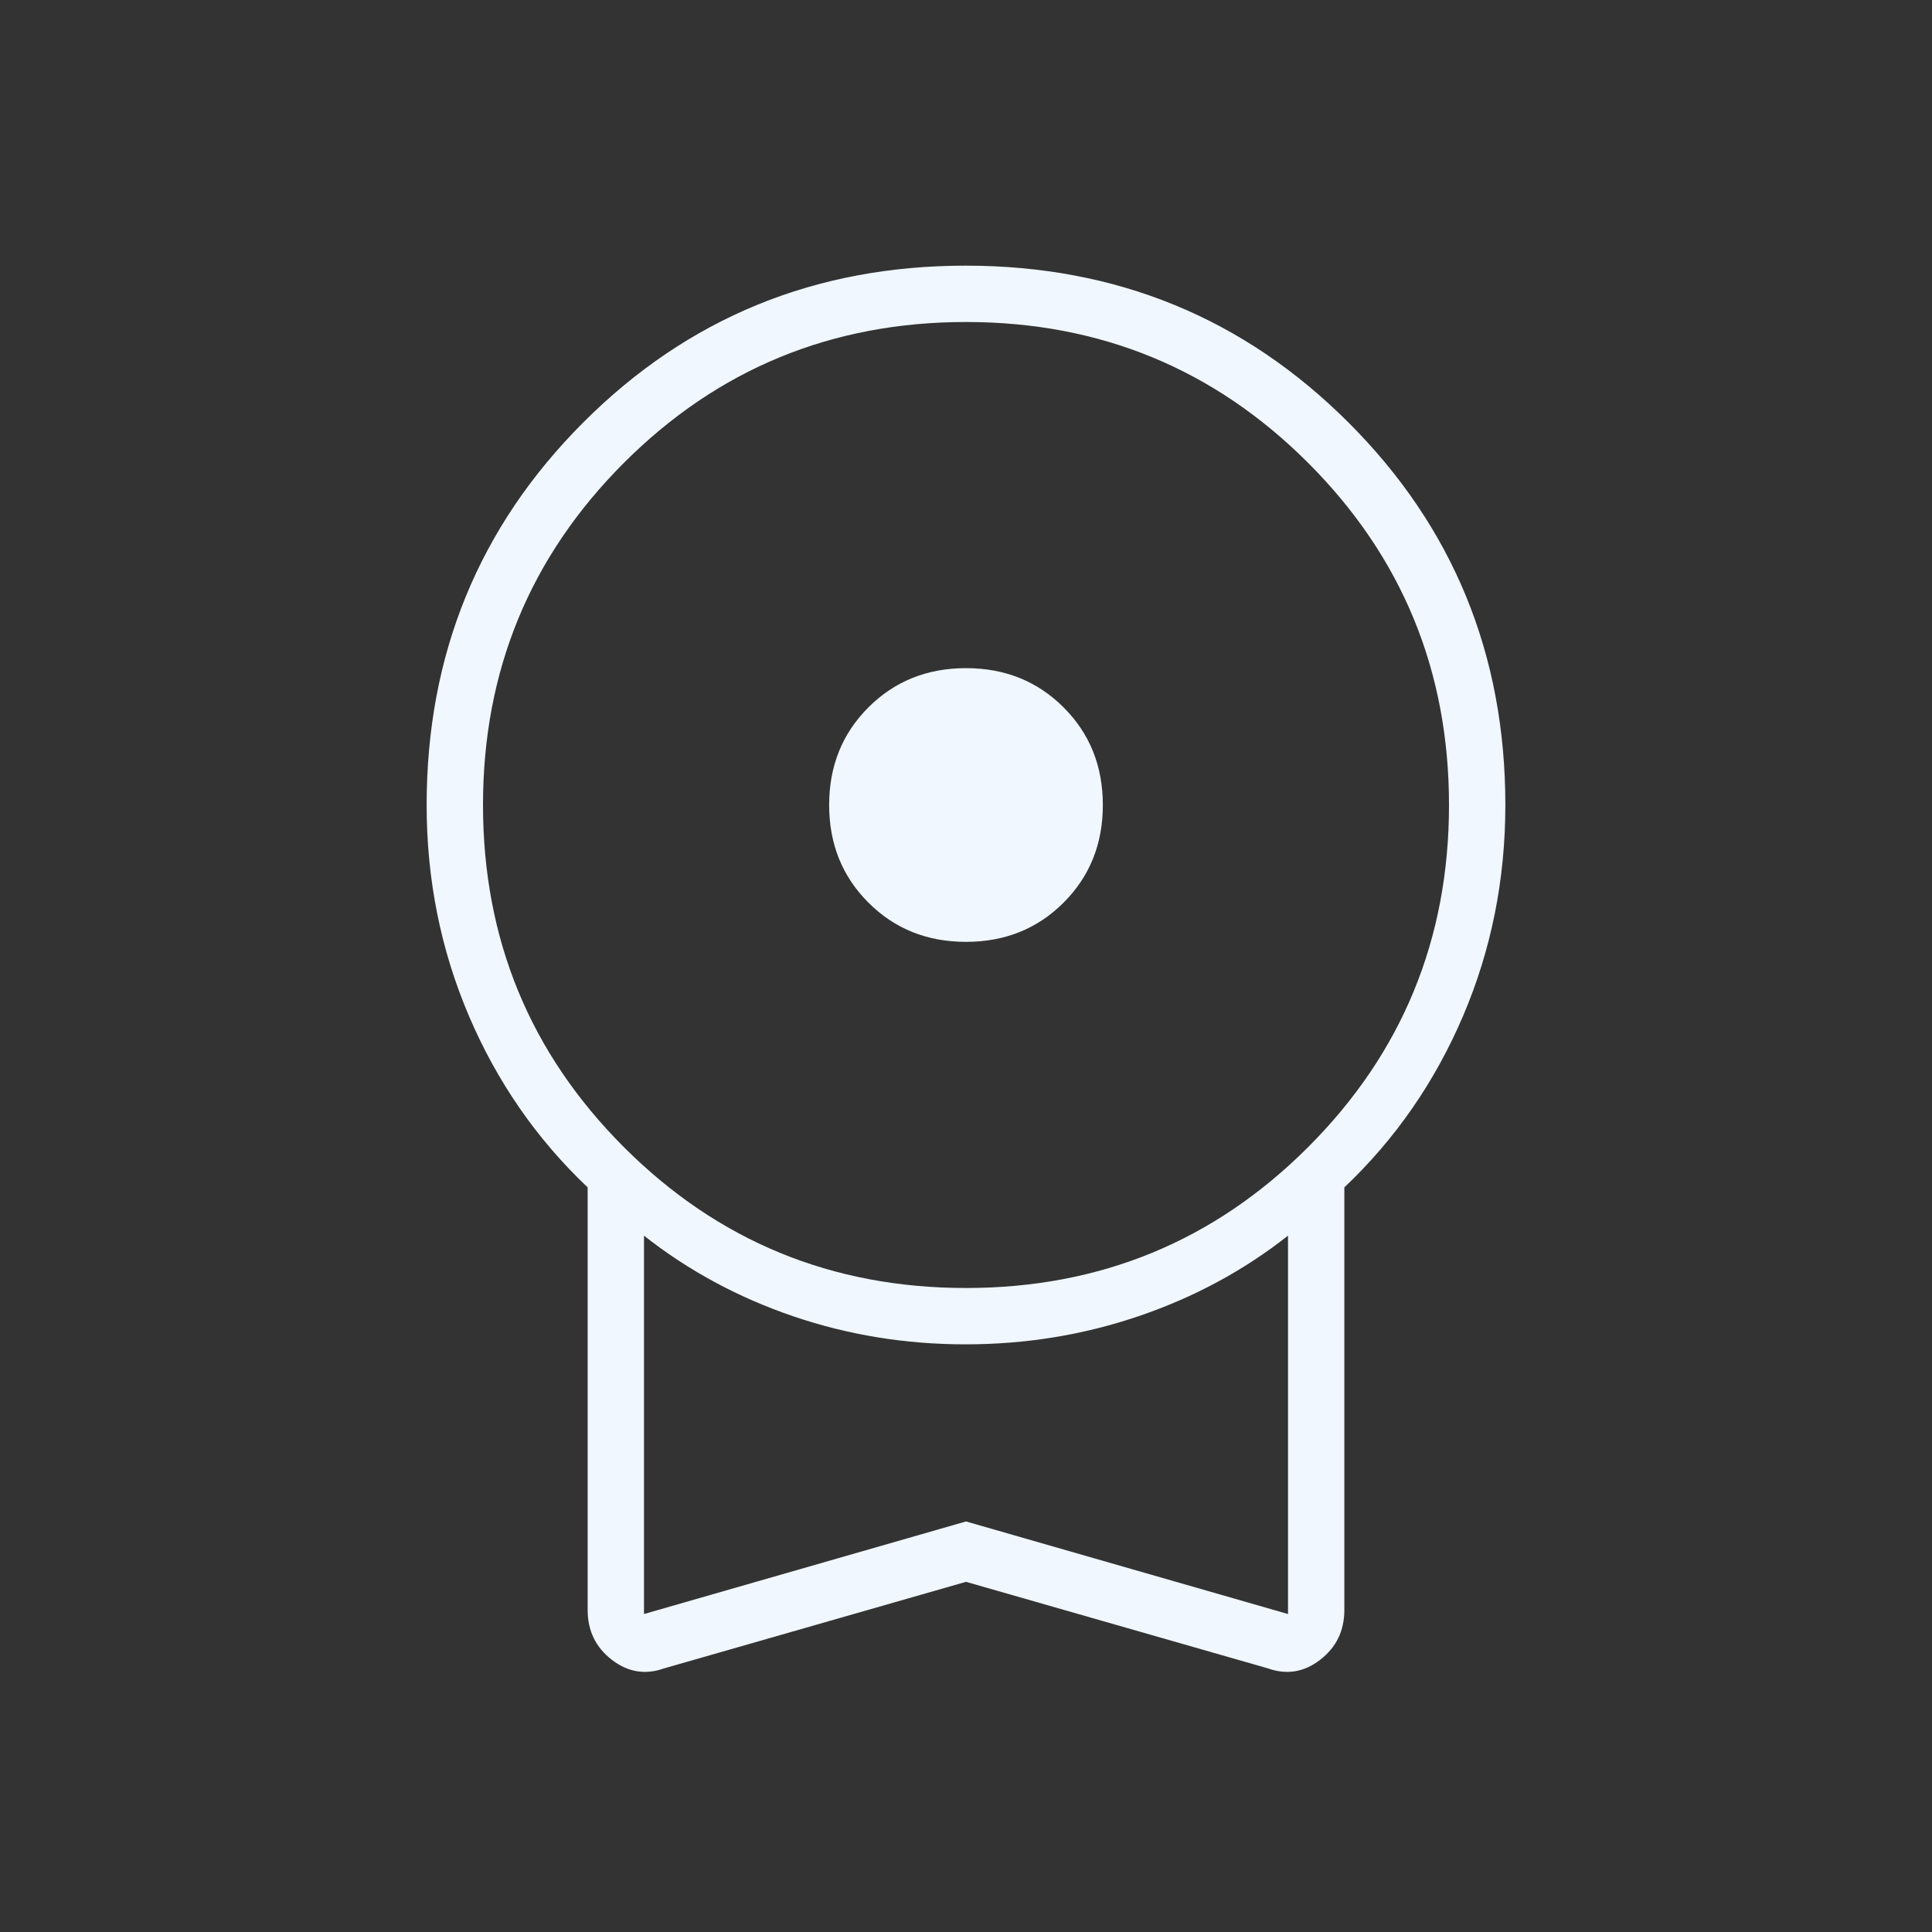 <svg width="160" height="160" viewBox="0 0 160 160" fill="none" xmlns="http://www.w3.org/2000/svg">
<rect x="0" y="0" width="160" height="160" fill="#333333" stroke="none"/>
<path d="M80 78C76.778 78 74.083 76.917 71.917 74.75C69.75 72.583 68.667 69.889 68.667 66.667C68.667 63.444 69.75 60.75 71.917 58.583C74.083 56.417 76.778 55.333 80 55.333C83.222 55.333 85.917 56.417 88.083 58.583C90.25 60.75 91.333 63.444 91.333 66.667C91.333 69.889 90.25 72.583 88.083 74.75C85.917 76.917 83.222 78 80 78ZM80 131L55 138.167C53.444 138.722 52 138.485 50.667 137.455C49.333 136.424 48.667 135.05 48.667 133.333V98.333C44.444 94.333 41.167 89.599 38.833 84.132C36.5 78.665 35.333 72.843 35.333 66.667C35.333 54.198 39.658 43.636 48.307 34.982C56.956 26.327 67.511 22 79.973 22C92.436 22 103 26.327 111.667 34.982C120.333 43.636 124.667 54.198 124.667 66.667C124.667 72.843 123.5 78.665 121.167 84.132C118.833 89.599 115.556 94.333 111.333 98.333V133.333C111.333 135.05 110.667 136.424 109.333 137.455C108 138.485 106.556 138.722 105 138.167L80 131ZM80 106.667C91.111 106.667 100.556 102.778 108.333 95C116.111 87.222 120 77.778 120 66.667C120 55.556 116.111 46.111 108.333 38.333C100.556 30.556 91.111 26.667 80 26.667C68.889 26.667 59.444 30.556 51.667 38.333C43.889 46.111 40 55.556 40 66.667C40 77.778 43.889 87.222 51.667 95C59.444 102.778 68.889 106.667 80 106.667ZM53.333 133.667L80 126L106.667 133.667V102.333C103 105.222 98.877 107.444 94.297 109C89.717 110.556 84.939 111.333 79.963 111.333C74.988 111.333 70.222 110.556 65.667 109C61.111 107.444 57 105.222 53.333 102.333V133.667Z" fill="#F0F7FF"/>
</svg>
